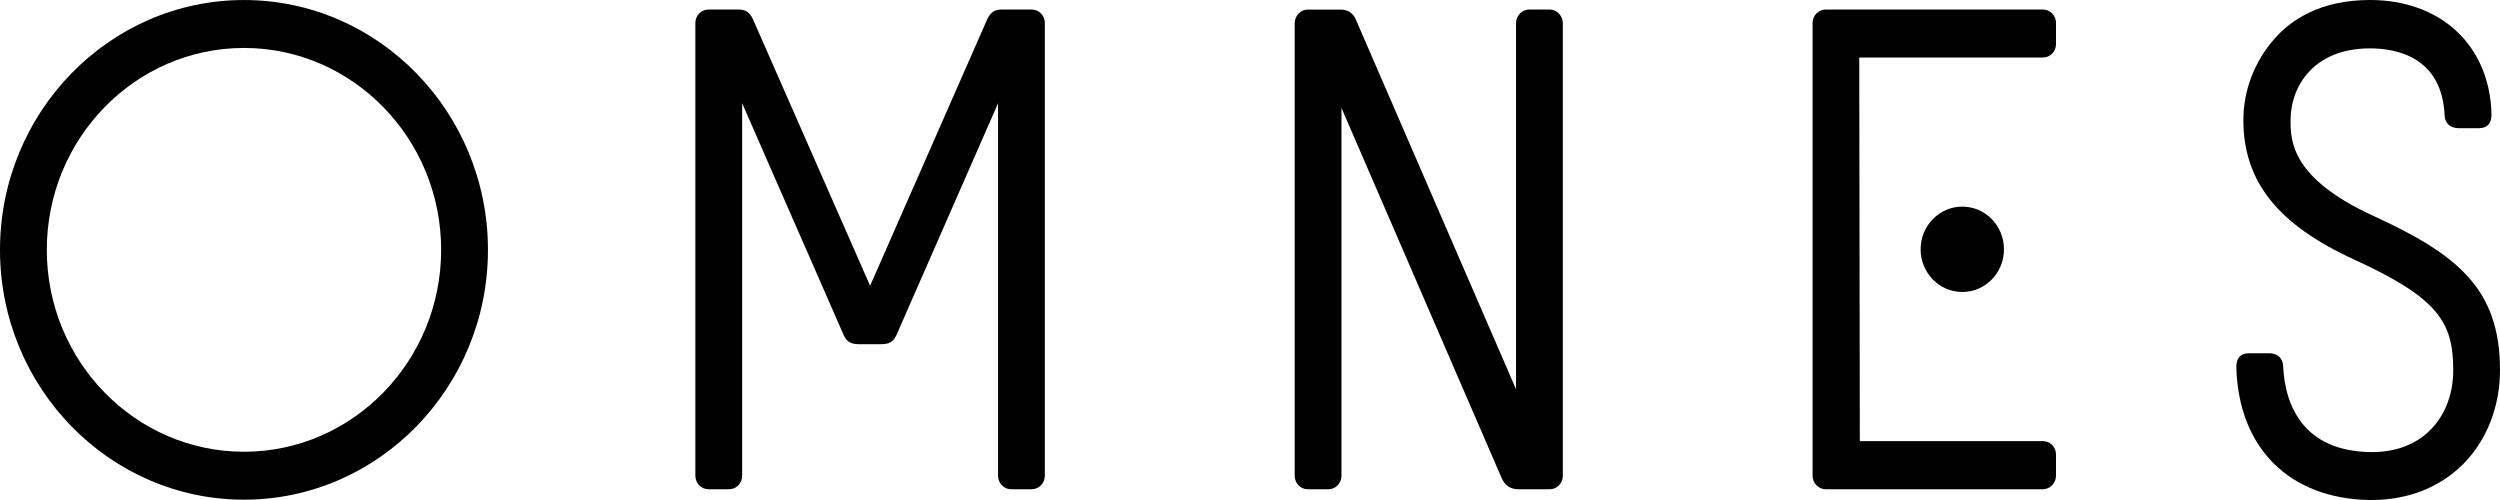<svg width="100" height="20" viewBox="0 0 100 20" fill="none" xmlns="http://www.w3.org/2000/svg">
<g style="mix-blend-mode:exclusion">
<path d="M82.24 1.768V0.916C82.24 0.774 82.185 0.639 82.088 0.539C81.991 0.439 81.859 0.382 81.721 0.381H73.023C72.885 0.382 72.753 0.439 72.656 0.539C72.559 0.639 72.504 0.774 72.503 0.916V19.03C72.504 19.171 72.558 19.307 72.656 19.408C72.753 19.509 72.885 19.567 73.023 19.57H81.721C81.859 19.567 81.991 19.509 82.088 19.408C82.185 19.307 82.24 19.171 82.24 19.03V18.178C82.24 18.037 82.185 17.902 82.088 17.802C81.99 17.702 81.858 17.646 81.721 17.646H74.393L74.37 2.3H81.721C81.858 2.299 81.99 2.243 82.088 2.143C82.185 2.044 82.24 1.909 82.24 1.768Z" fill="#000"/>
<path d="M78.492 11.679C79.412 11.679 80.159 10.915 80.159 9.972C80.159 9.029 79.412 8.265 78.492 8.265C77.571 8.265 76.825 9.029 76.825 9.972C76.825 10.915 77.571 11.679 78.492 11.679Z" fill="#000"/>
<path d="M34.361 13.767C34.057 13.767 33.877 13.687 33.748 13.403L29.686 4.13V19.032C29.686 19.174 29.631 19.31 29.534 19.411C29.437 19.511 29.305 19.569 29.166 19.57H28.334C28.196 19.569 28.064 19.511 27.967 19.411C27.869 19.31 27.815 19.174 27.814 19.032V0.914C27.815 0.773 27.87 0.638 27.967 0.538C28.064 0.438 28.197 0.382 28.334 0.382H29.56C29.844 0.382 30.006 0.519 30.123 0.781L34.804 11.431L39.485 0.781C39.602 0.519 39.764 0.382 40.048 0.382H41.273C41.411 0.382 41.543 0.438 41.64 0.538C41.738 0.638 41.793 0.773 41.793 0.914V19.032C41.793 19.174 41.738 19.31 41.641 19.41C41.544 19.511 41.412 19.568 41.273 19.57H40.441C40.303 19.568 40.171 19.511 40.074 19.41C39.976 19.31 39.922 19.174 39.922 19.032V4.13L35.857 13.404C35.729 13.689 35.549 13.768 35.244 13.768L34.361 13.767Z" fill="#000"/>
<path d="M61.993 0.382H61.161C60.875 0.382 60.641 0.634 60.641 0.927V15.569L54.239 0.794C54.122 0.509 53.897 0.383 53.621 0.383H52.308C52.022 0.383 51.788 0.635 51.788 0.928V19.033C51.788 19.175 51.843 19.311 51.94 19.412C52.037 19.512 52.169 19.57 52.308 19.571H53.14C53.278 19.57 53.41 19.512 53.507 19.412C53.605 19.311 53.659 19.175 53.659 19.033V4.318L60.049 19.083C60.188 19.412 60.395 19.57 60.741 19.57H61.993C62.131 19.57 62.263 19.514 62.36 19.414C62.458 19.314 62.512 19.179 62.513 19.038V0.927C62.513 0.634 62.279 0.382 61.993 0.382Z" fill="#000"/>
<path d="M97.785 4.626C97.685 2.275 95.851 1.935 94.799 1.935C92.532 1.935 91.623 3.47 91.623 4.801C91.623 5.611 91.623 7.117 94.93 8.633C98.279 10.168 100 11.542 100 14.796C100 16.285 99.462 17.625 98.52 18.57C97.599 19.495 96.308 20 94.875 20C94.833 20 94.792 20 94.749 20C91.598 19.935 89.549 17.946 89.454 14.712C89.443 14.335 89.613 14.13 89.945 14.13H90.767C91.104 14.13 91.312 14.335 91.325 14.63C91.395 16.274 92.177 18.03 94.787 18.083C95.78 18.104 96.615 17.798 97.21 17.202C97.799 16.612 98.129 15.78 98.129 14.797C98.129 12.874 97.515 11.918 94.168 10.383C91.115 8.984 89.735 7.263 89.735 4.802C89.735 3.601 90.189 2.454 90.967 1.563C91.624 0.811 92.794 0 94.801 0C97.577 0 99.577 1.756 99.659 4.545C99.67 4.922 99.5 5.127 99.168 5.127H98.345C98.006 5.126 97.798 4.921 97.785 4.626Z" fill="#000"/>
<path d="M9.759 19.987C4.378 19.987 0 15.504 0 9.994C0 4.484 4.378 0.001 9.759 0.001C15.14 0.001 19.518 4.484 19.518 9.994C19.518 15.505 15.14 19.987 9.759 19.987ZM9.759 1.918C5.41 1.918 1.872 5.541 1.872 9.994C1.872 14.448 5.41 18.07 9.759 18.07C14.108 18.07 17.646 14.448 17.646 9.994C17.646 5.541 14.108 1.918 9.759 1.918Z" fill="#000"/>
</g>
</svg>

